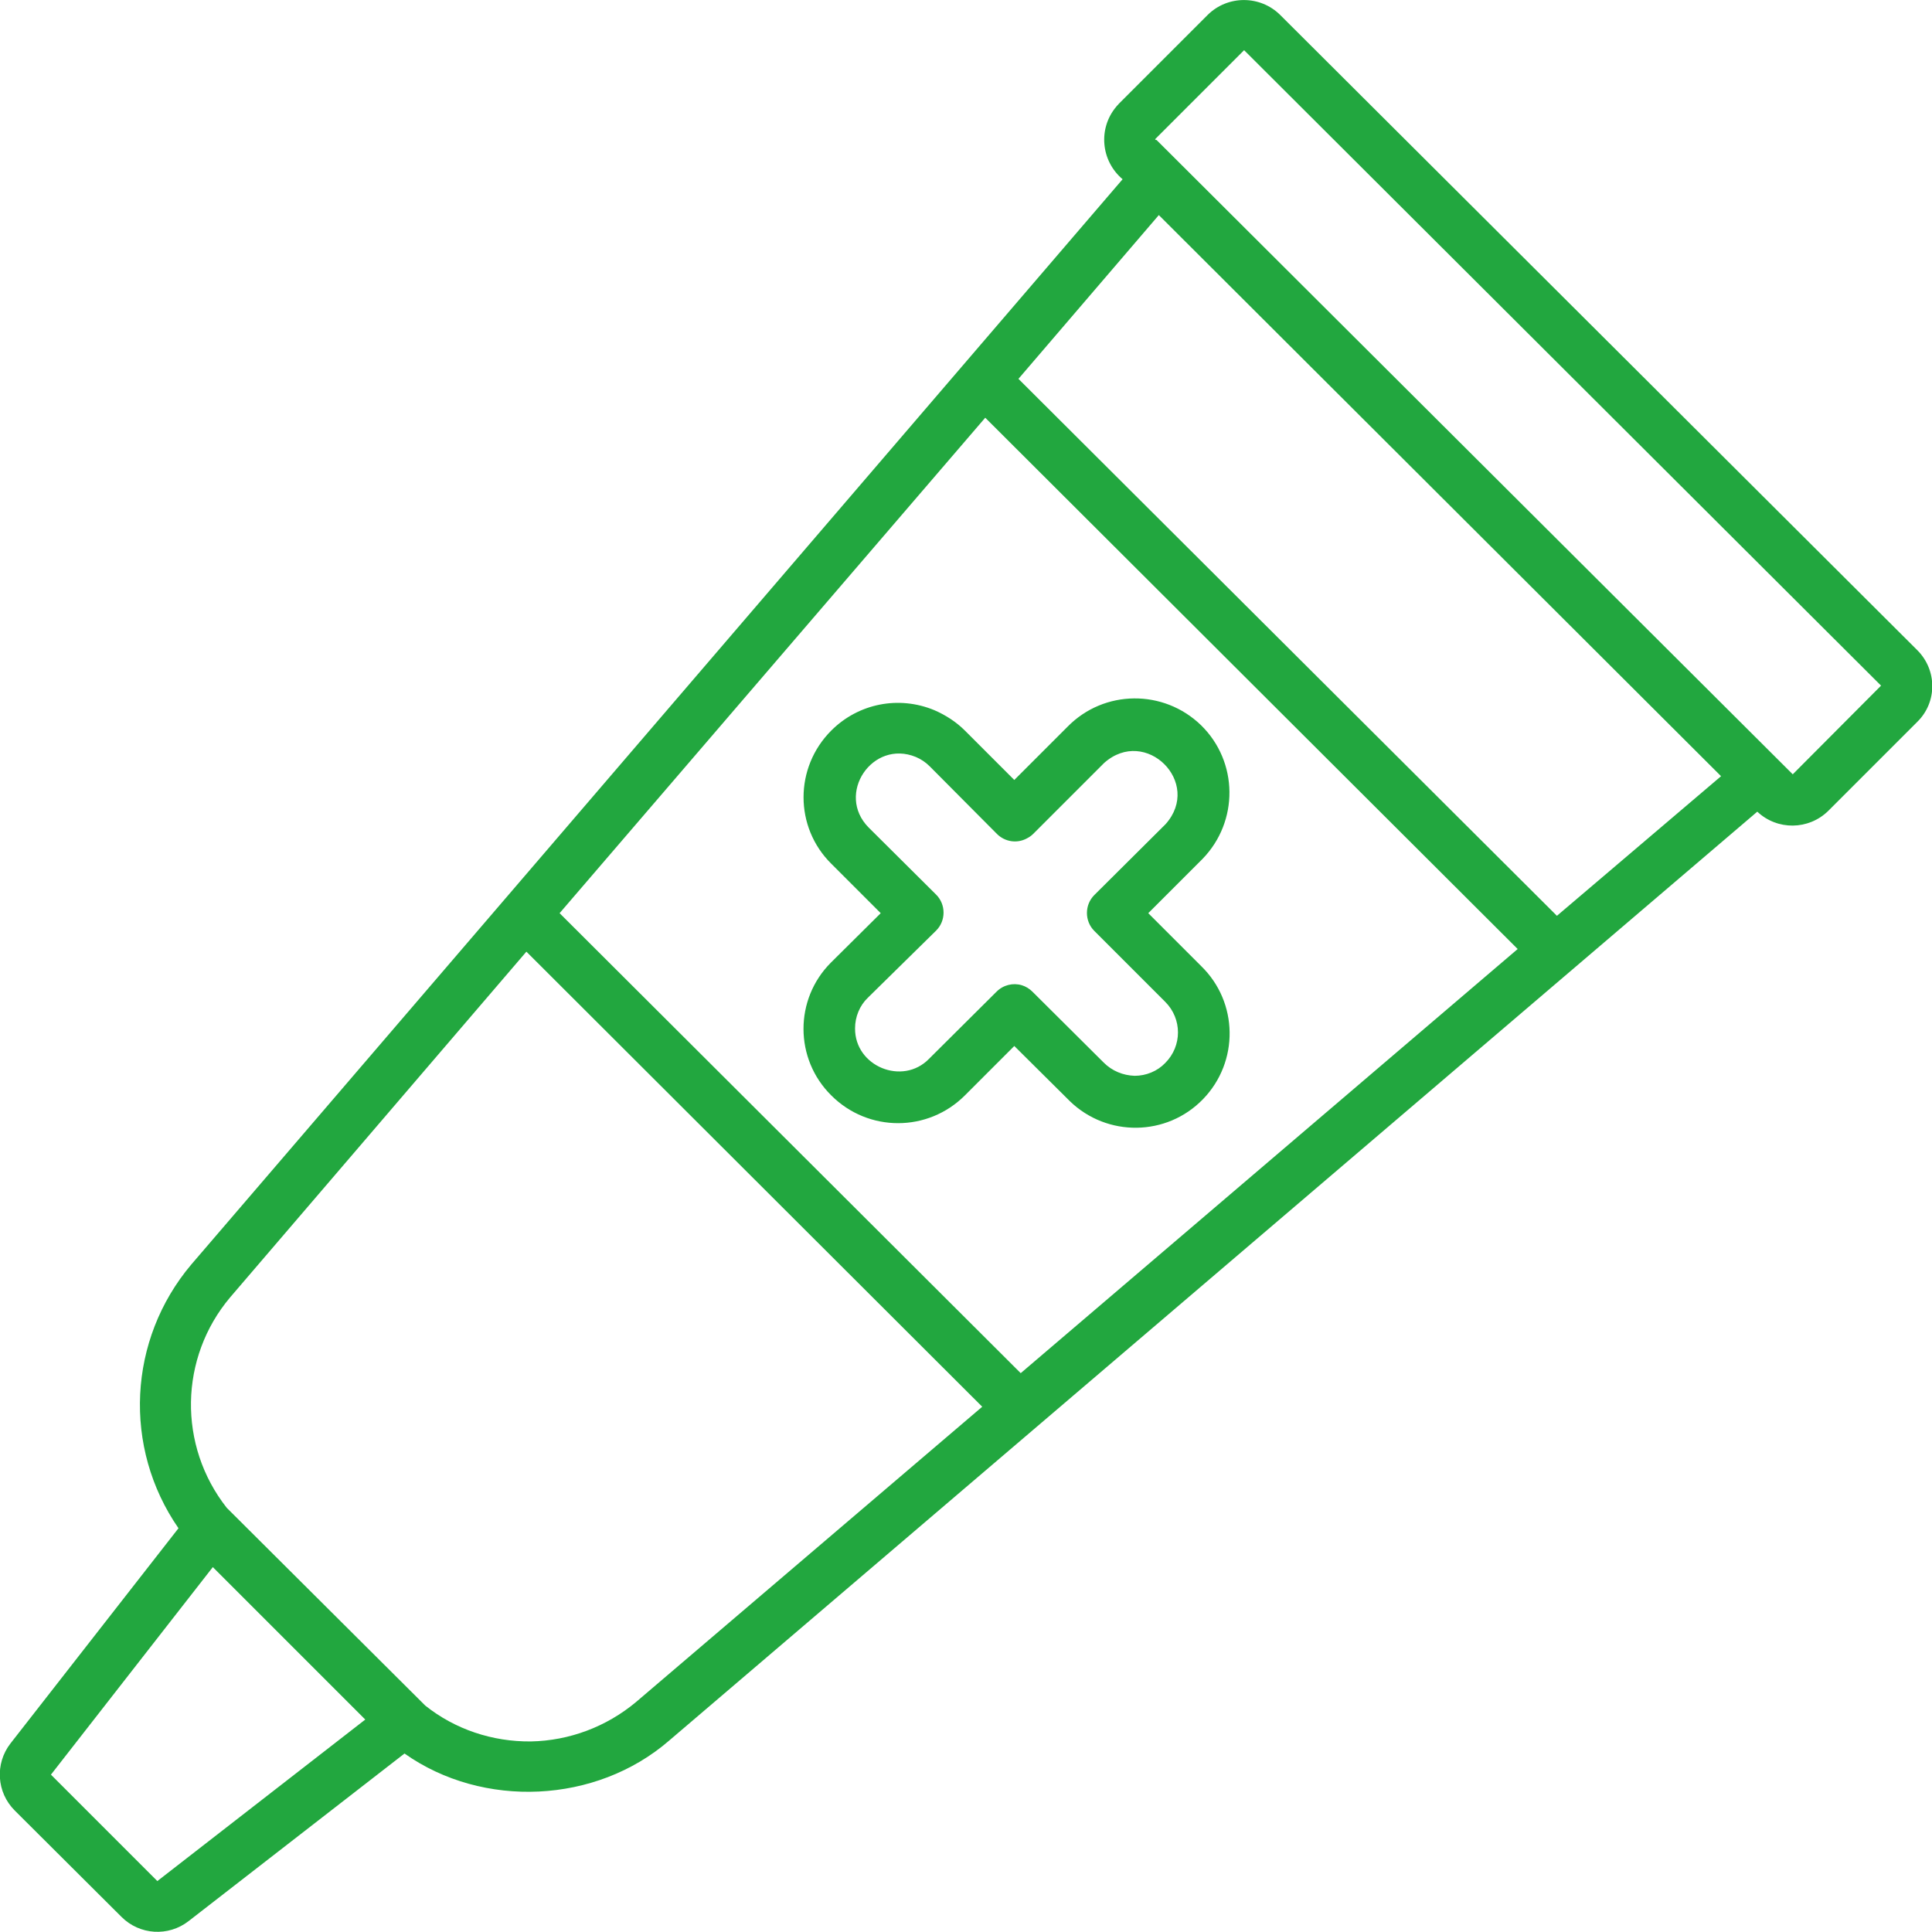 <?xml version="1.0" encoding="UTF-8"?>
<svg xmlns="http://www.w3.org/2000/svg" xmlns:xlink="http://www.w3.org/1999/xlink" xmlns:svgjs="http://svgjs.com/svgjs" version="1.1" width="512" height="512" x="0" y="0" viewBox="0 0 512 512" style="enable-background:new 0 0 512 512" xml:space="preserve" class="">
  <g>
    <g id="Ointment_00000073690686081453922890000009557923958301131656_">
      <g id="Ointment_00000145059543645918073540000003684304100289365391_">
        <g id="Ointment">
          <path clip-rule="evenodd" d="m339.3 4 168.8 168.3c5.3 5.3 5.3 13.8 0 19l-23.6 23.6c-5.2 5.1-13.5 5.2-18.8.2l-288.4 246.2c-19.3 16.7-49.3 18.1-70.1 3.4l-57.2 44.4c-5.4 4.2-13 3.7-17.8-1.1l-28.3-28.2c-4.8-4.8-5.3-12.4-1.1-17.8l44.5-57c-14.8-21.4-13.4-50 3.4-69.9l246.8-287.6c-5.8-4.9-6.5-13.5-1.7-19.2.2-.3.5-.5.7-.8l23.6-23.6c5.3-5.2 13.9-5.2 19.2.1zm-325.8 466.3 28.2 28.2 55.1-42.8-40.4-40.4zm127.2-8.8c10.2-.2 20-3.9 27.8-10.4l91.8-78.3-120.8-120.6-78.5 91.6c-13.5 16-13.9 39.3-.9 55.8l52.6 52.4c7.9 6.3 17.8 9.6 28 9.5zm7.6-219.5 122.2 121.9 131.7-112.4-141.1-140.8zm158.8-185-37.2 43.4 142.7 142.3 43.5-37zm-.6-19.9 168.6 168.1 23.4-23.5-168.8-168.4-23.6 23.6.2.2zm-2.2 204.9 14 14c9.9 9.6 10.1 25.4.5 35.3s-25.4 10.1-35.3.5c-.2-.2-.4-.4-.6-.6l-14.1-14-13.1 13.1c-9.8 9.8-25.6 9.8-35.4 0-9.8-9.7-9.8-25.5-.1-35.2 0 0 .1-.1.1-.1l13.1-13-13.1-13.1c-9.8-9.7-9.8-25.5 0-35.3 7.2-7.2 17.9-9.3 27.3-5.4 3 1.3 5.8 3.1 8.1 5.4l13.1 13.1 14.1-14.1c9.7-9.9 25.5-10 35.4-.4 9.9 9.7 10 25.5.4 35.4-.1.1-.2.2-.4.4zm-3.6 43.1c3 0 6-1.2 8.1-3.4 4.5-4.5 4.5-11.7 0-16.2l-18.8-18.8c-2.6-2.6-2.6-6.9 0-9.5l18.9-18.8c9.8-11-5.3-26-16.3-16.2l-18.8 18.8c-.5.5-1.1.9-1.7 1.2-2.6 1.4-5.8.9-7.9-1.2l-17.8-17.9c-1.1-1.1-2.3-1.9-3.7-2.5-11.5-4.7-21.3 9.8-12.5 18.7l17.9 17.8c2.6 2.6 2.6 6.9 0 9.5l-18.1 17.8c-2.2 2.1-3.4 5.1-3.4 8.1-.1 10.1 12.6 15.3 19.6 8.1l17.9-17.8c1.8-1.8 4.4-2.4 6.7-1.7 1 .3 2 .9 2.8 1.7l18.9 18.8c2.2 2.2 5.1 3.4 8.2 3.5z" fill="#22a73f" fill-rule="evenodd" data-original="#000000"></path>
        </g>
      </g>
    </g>
  </g>
</svg>
